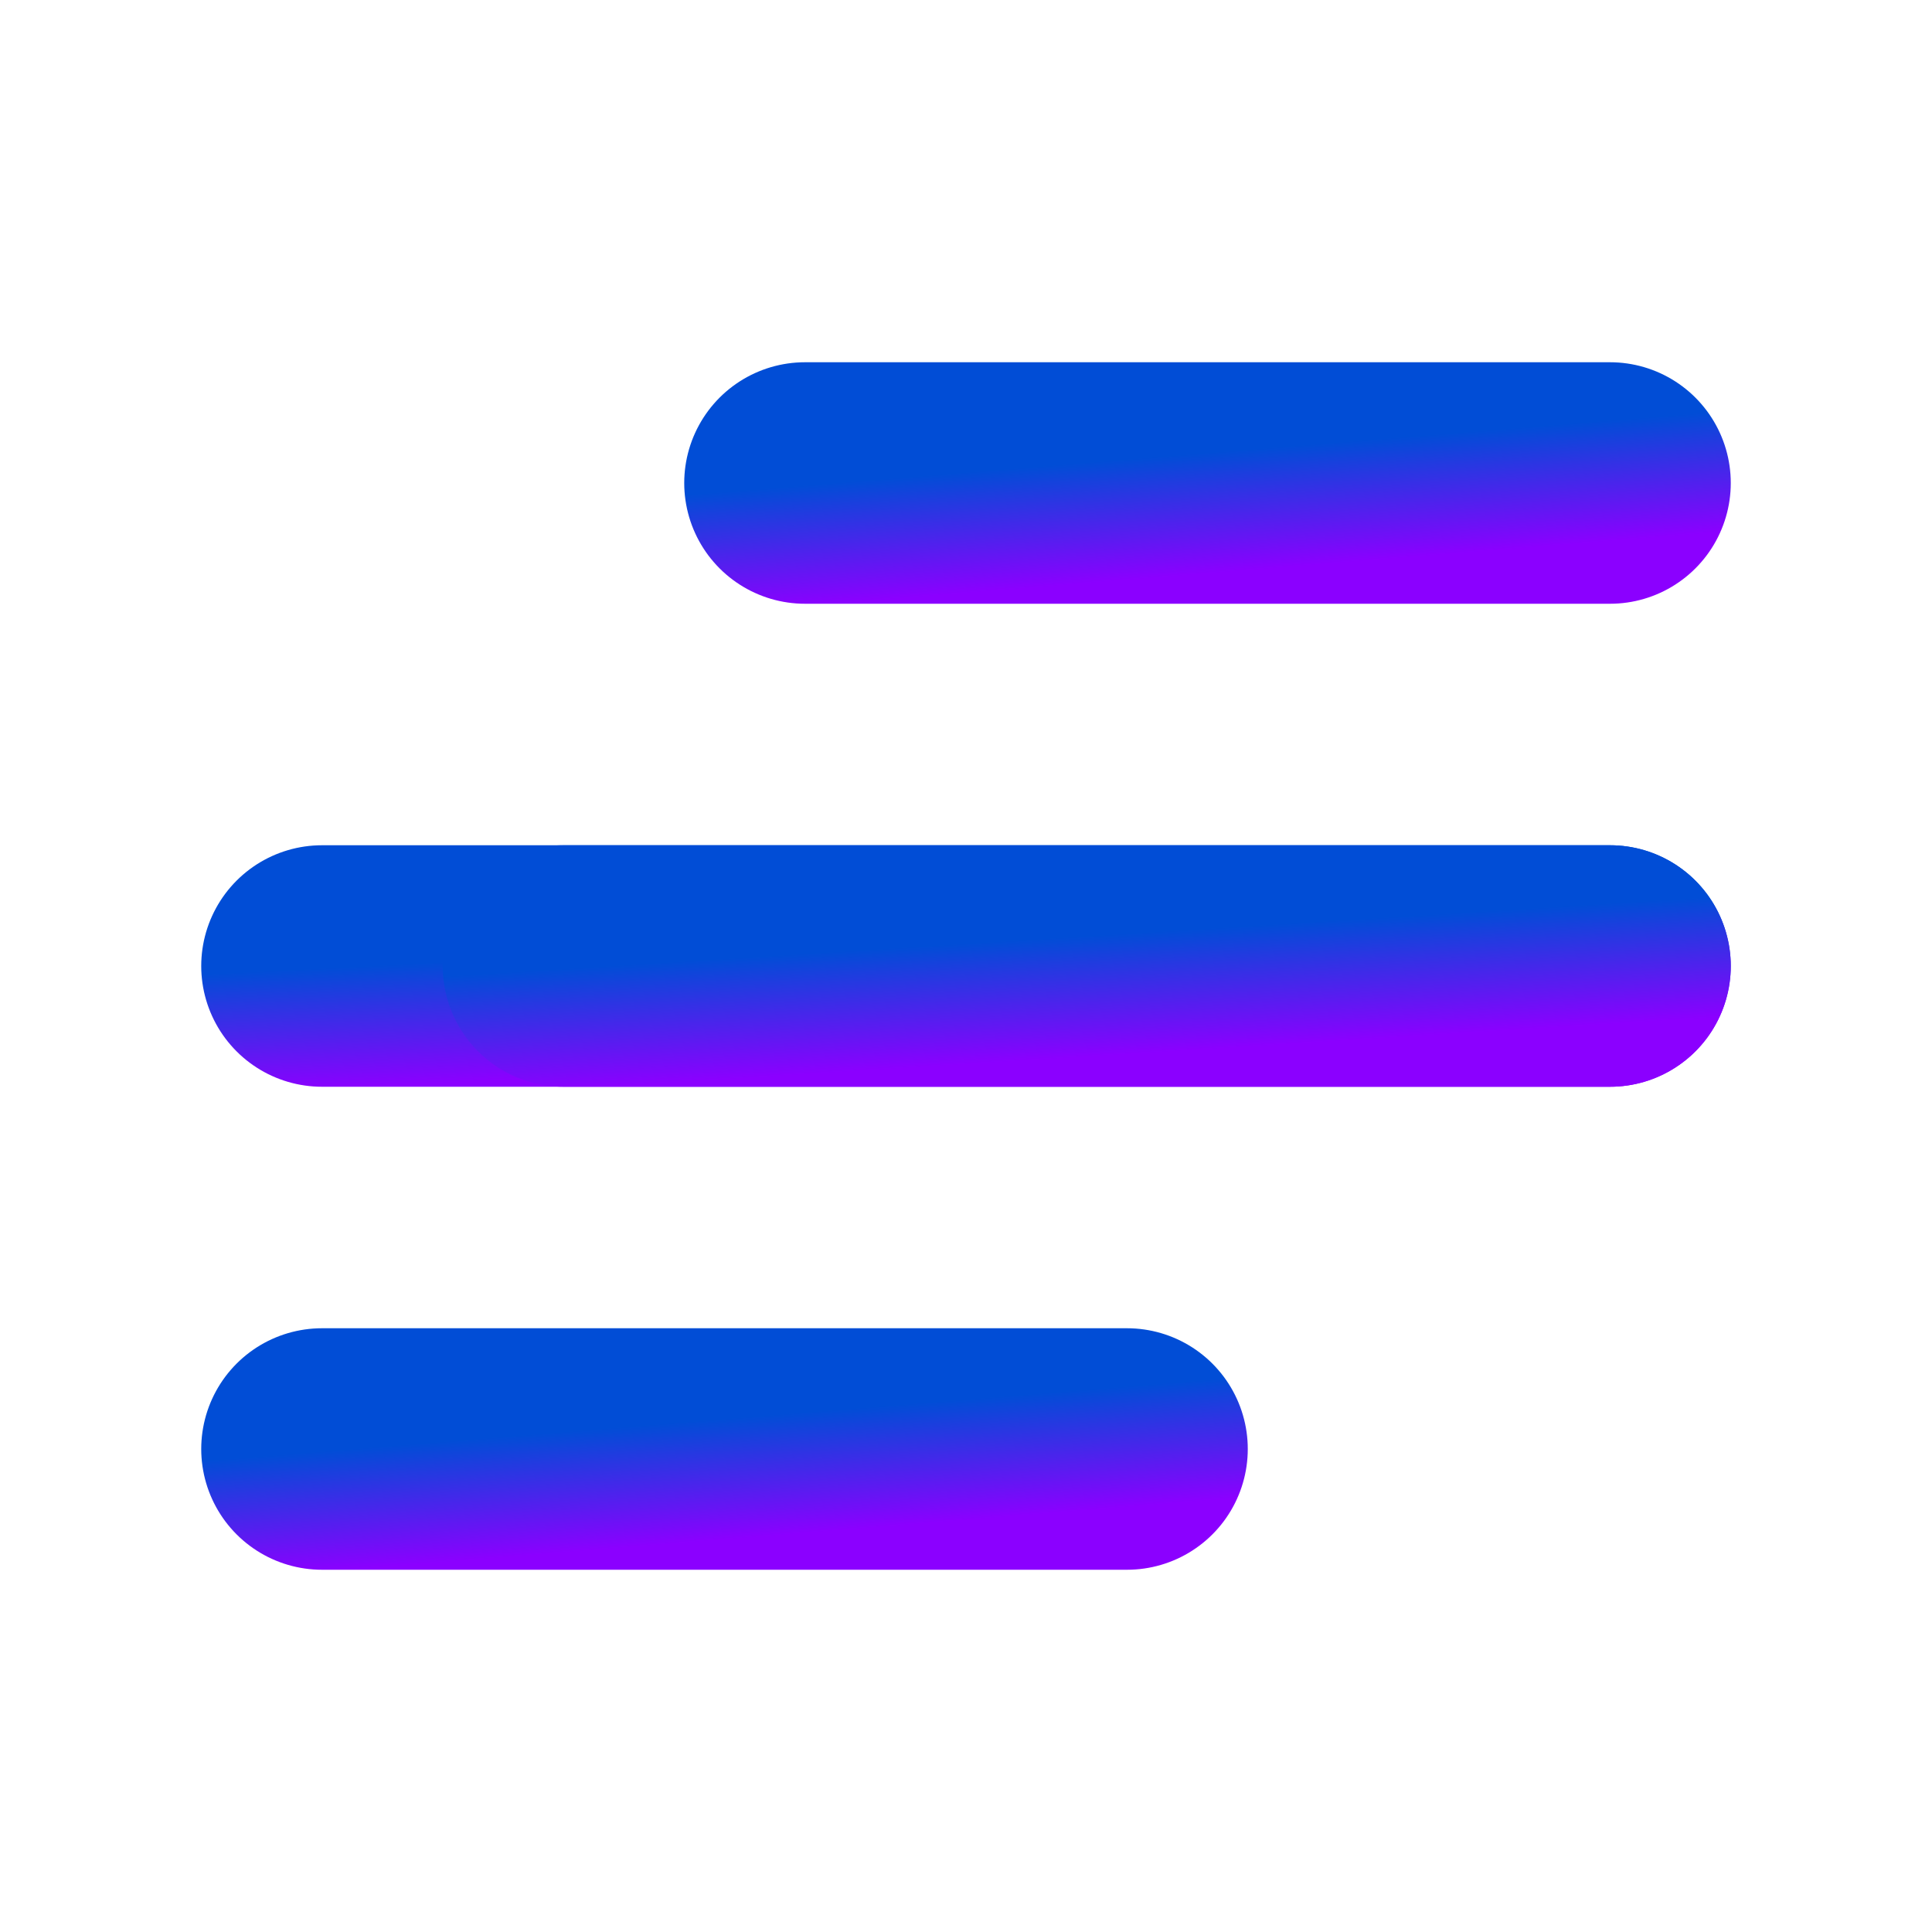 <svg width="32" height="32" viewBox="0 0 32 32" fill="none" xmlns="http://www.w3.org/2000/svg">
<g clip-path="url(#clip0_432_3854)">
<path d="M13.333 8H26.667" stroke="url(#paint0_linear_432_3854)" stroke-width="4" stroke-linecap="round" stroke-linejoin="round"/>
<path d="M5.333 16H26.667" stroke="url(#paint1_linear_432_3854)" stroke-width="4" stroke-linecap="round" stroke-linejoin="round"/>
<path d="M9.333 16H26.667" stroke="url(#paint2_linear_432_3854)" stroke-width="4" stroke-linecap="round" stroke-linejoin="round"/>
<path d="M5.333 24H18.667" stroke="url(#paint3_linear_432_3854)" stroke-width="4" stroke-linecap="round" stroke-linejoin="round"/>
</g>
<defs>
<linearGradient id="paint0_linear_432_3854" x1="26.667" y1="8.964" x2="26.506" y2="6.971" gradientUnits="userSpaceOnUse">
<stop stop-color="#8B00FF"/>
<stop offset="1" stop-color="#014DD6"/>
</linearGradient>
<linearGradient id="paint1_linear_432_3854" x1="26.667" y1="16.964" x2="26.566" y2="14.963" gradientUnits="userSpaceOnUse">
<stop stop-color="#8B00FF"/>
<stop offset="1" stop-color="#014DD6"/>
</linearGradient>
<linearGradient id="paint2_linear_432_3854" x1="26.667" y1="16.964" x2="26.542" y2="14.966" gradientUnits="userSpaceOnUse">
<stop stop-color="#8B00FF"/>
<stop offset="1" stop-color="#014DD6"/>
</linearGradient>
<linearGradient id="paint3_linear_432_3854" x1="18.667" y1="24.964" x2="18.506" y2="22.971" gradientUnits="userSpaceOnUse">
<stop stop-color="#8B00FF"/>
<stop offset="1" stop-color="#014DD6"/>
</linearGradient>
<clipPath id="clip0_432_3854">
<rect width="32" height="32" fill="white"/>
</clipPath>
</defs>
</svg>
